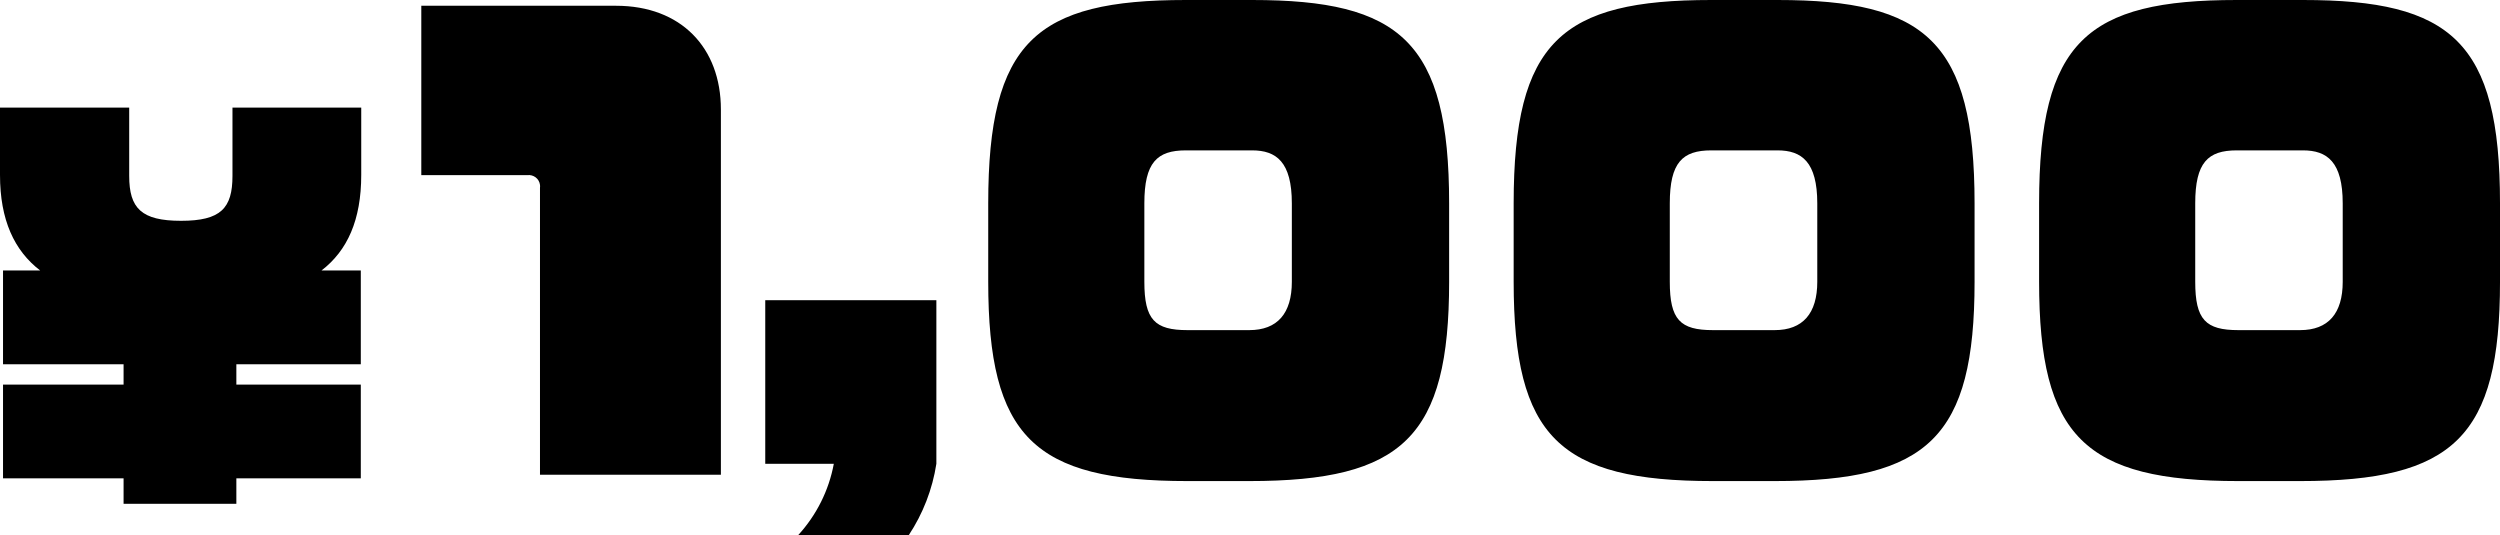 <?xml version="1.0" encoding="UTF-8"?><svg id="_レイヤー_2" xmlns="http://www.w3.org/2000/svg" viewBox="0 0 347.14 74.32"><g id="_レイヤー_1-2"><path d="m50.16,24.3v-9.36h-17.88v9.48c0,4.5-1.62,6.24-7.14,6.24s-7.2-1.74-7.2-6.24v-9.48H0v9.36c0,6.24,1.98,10.5,5.58,13.26H.42v13.02h16.74v2.82H.42v13.02h16.74v3.54h15.66v-3.54h17.28v-13.02h-17.28v-2.82h17.28v-13.02h-5.46c3.6-2.76,5.52-7.02,5.52-13.26Zm49.94,41.62V15.2c0-8.56-5.52-14.4-14.56-14.4h-27.04v23.52h14.72c.86-.11,1.65.49,1.76,1.34.02.14.02.28,0,.42v39.84h25.12Zm29.92-1.52v-22.72h-23.76v22.72h9.52c-.69,3.71-2.41,7.14-4.96,9.92h15.36c1.98-2.99,3.29-6.37,3.84-9.92Zm71.2-25.28v-10.88c0-22.48-6.8-28.24-27.36-28.24h-9.2c-20.8,0-27.44,5.76-27.44,28.24v10.88c0,21.52,6.32,27.68,27.68,27.68h8.56c21.36,0,27.76-6.16,27.76-27.68Zm-21.84,0c0,4.4-2,6.72-5.92,6.72h-8.56c-4.56,0-6-1.44-6-6.72v-10.88c0-5.68,1.76-7.36,5.76-7.36h9.2c3.36,0,5.52,1.6,5.52,7.36v10.88Zm94.8,0v-10.88c0-22.48-6.8-28.24-27.36-28.24h-9.2c-20.8,0-27.44,5.76-27.44,28.24v10.88c0,21.52,6.32,27.68,27.68,27.68h8.56c21.36,0,27.76-6.16,27.76-27.68Zm-21.84,0c0,4.4-2,6.72-5.92,6.72h-8.56c-4.56,0-6-1.44-6-6.72v-10.88c0-5.68,1.76-7.36,5.76-7.36h9.2c3.36,0,5.52,1.6,5.52,7.36v10.88Zm94.8,0v-10.88c0-22.48-6.8-28.24-27.36-28.24h-9.2c-20.8,0-27.44,5.76-27.44,28.24v10.88c0,21.52,6.32,27.68,27.68,27.68h8.56c21.36,0,27.76-6.16,27.76-27.68Zm-21.84,0c0,4.4-2,6.72-5.92,6.72h-8.56c-4.56,0-6-1.44-6-6.72v-10.88c0-5.68,1.76-7.36,5.76-7.36h9.2c3.36,0,5.52,1.6,5.52,7.36v10.88Z"/></g></svg>